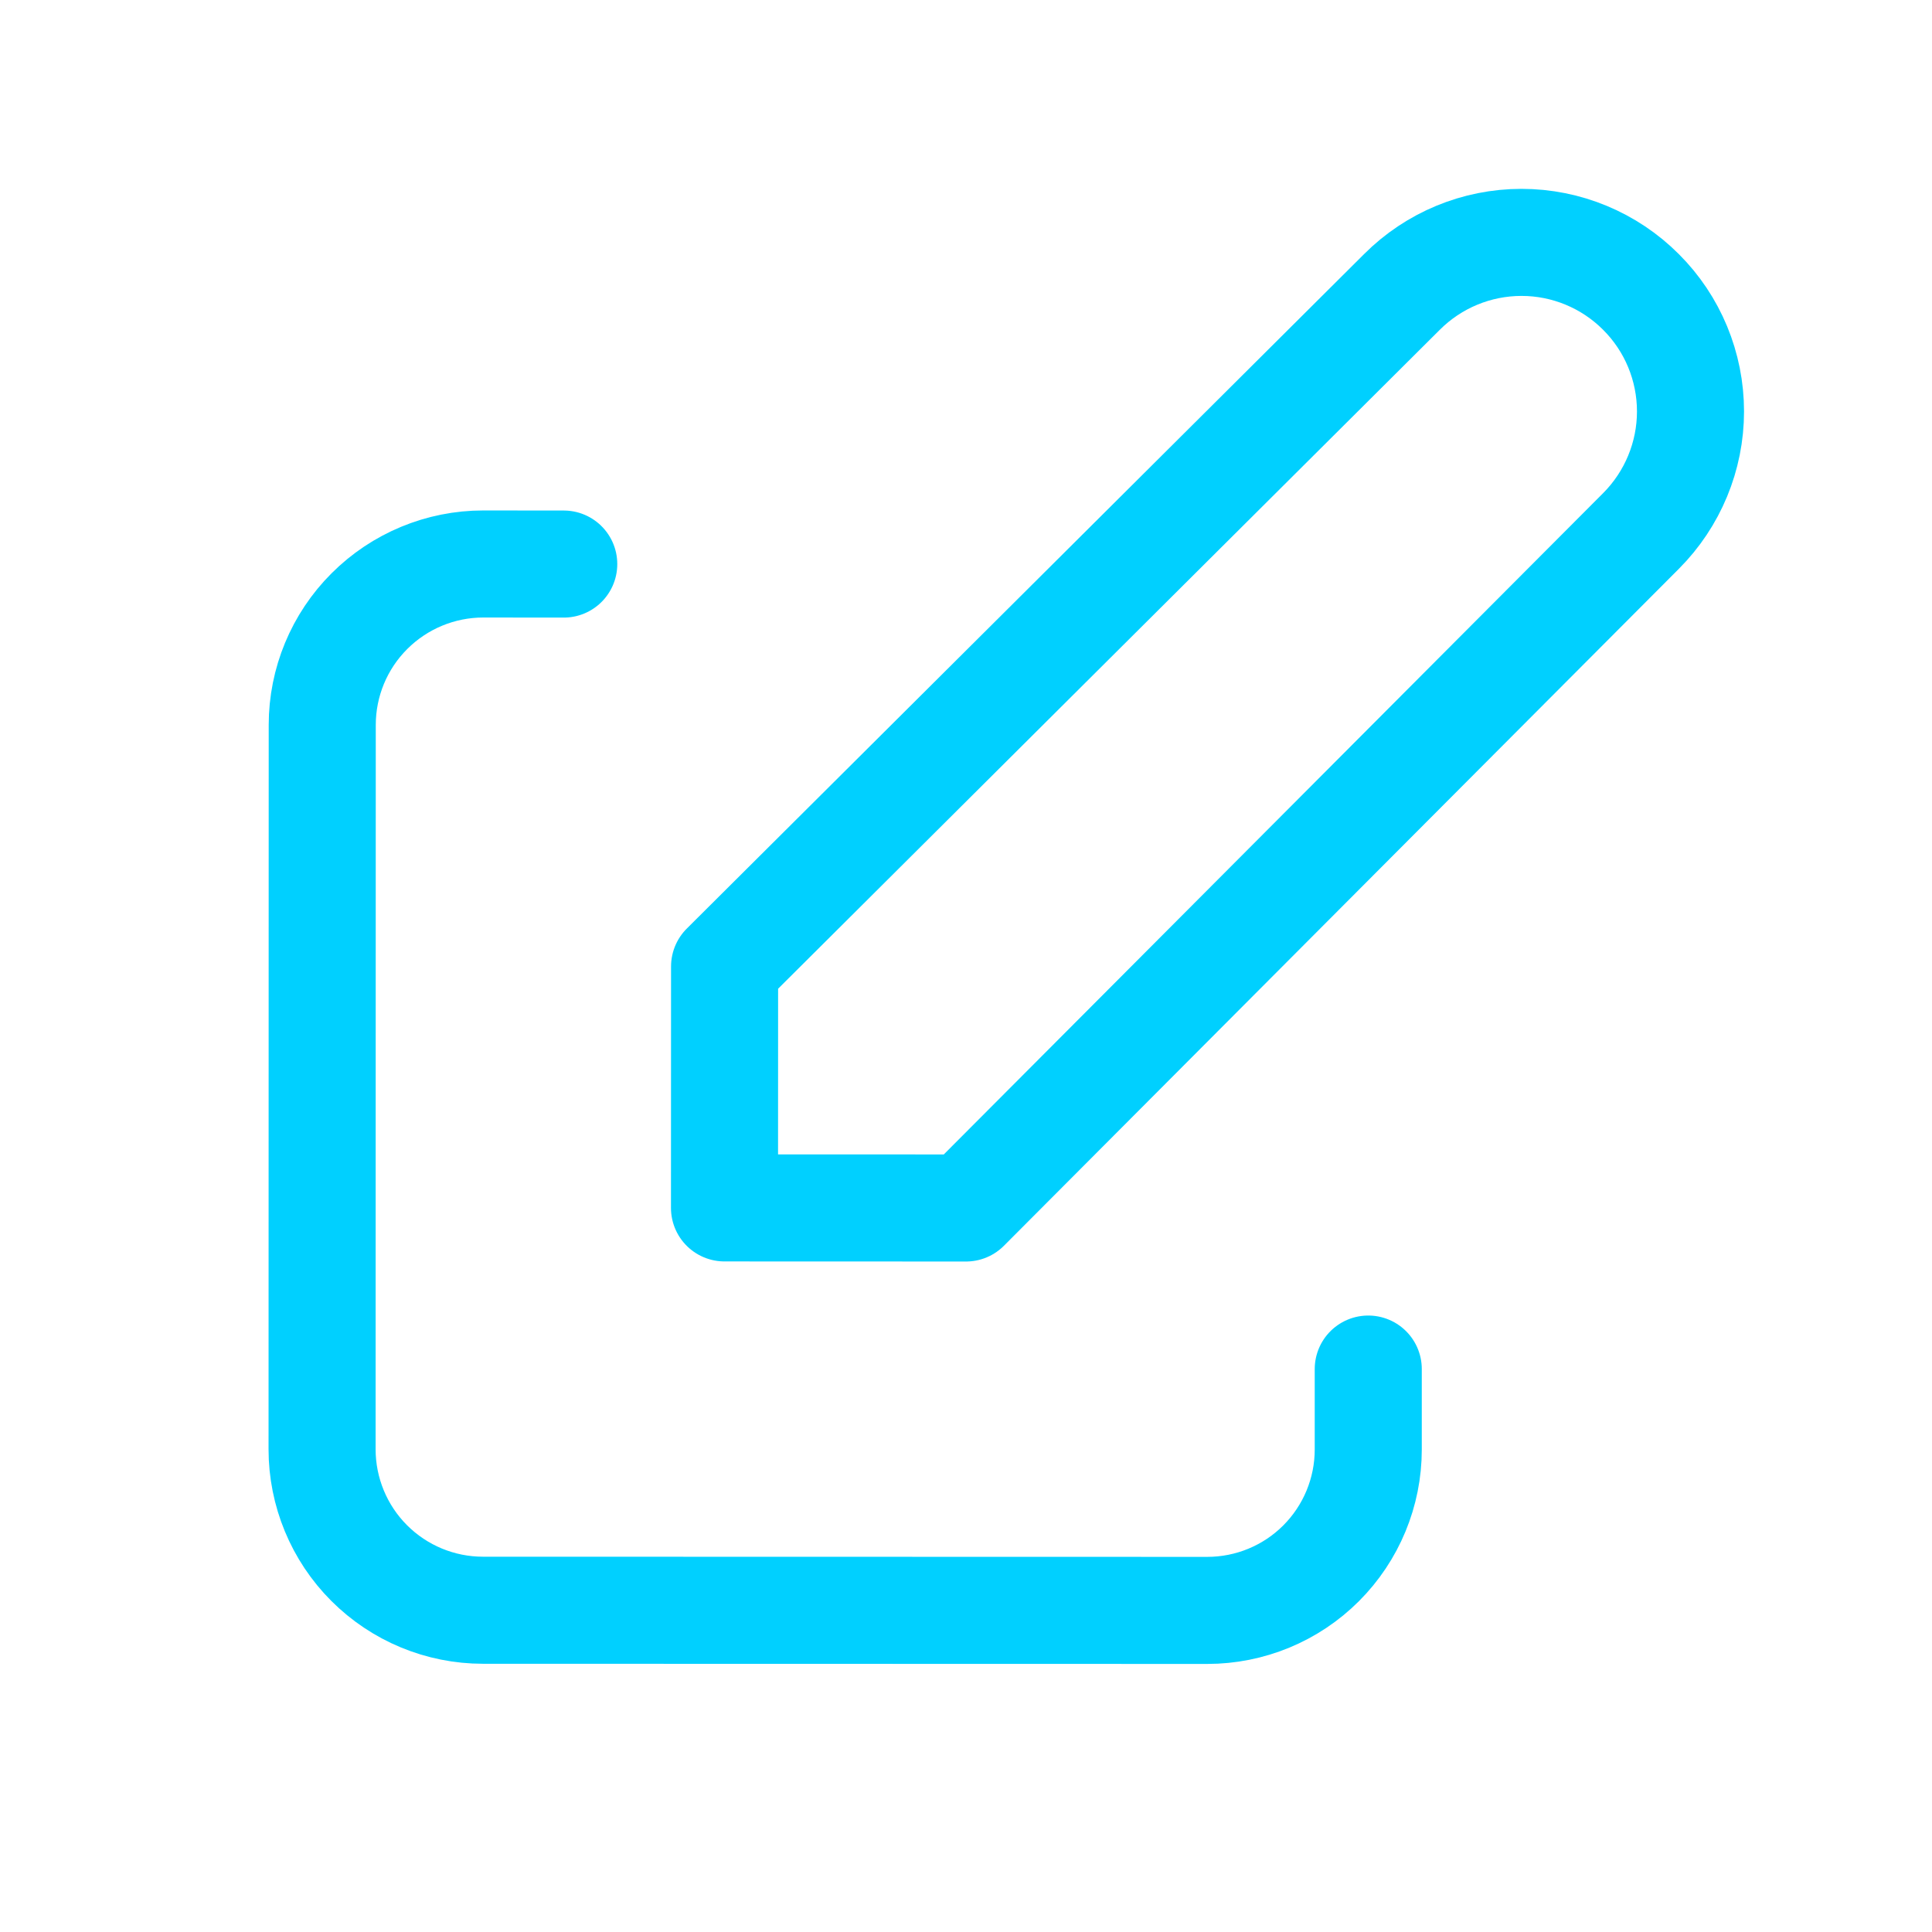 <svg width="24" height="24" viewBox="0 0 24 24" fill="none" xmlns="http://www.w3.org/2000/svg">
<g clip-path="url(#clip0_3861_15984)">
<path d="M7.003 7.007L6.003 7.006C5.473 7.006 4.964 7.217 4.589 7.592C4.214 7.966 4.003 8.475 4.003 9.005L4.001 18.003C4.001 18.533 4.211 19.042 4.586 19.417C4.961 19.792 5.469 20.003 6 20.003L14.997 20.005C15.527 20.005 16.036 19.795 16.411 19.42C16.786 19.045 16.997 18.537 16.997 18.006L16.997 17.007" stroke="#00D0FF" stroke-width="1.33" stroke-linecap="round" stroke-linejoin="round"/>
<path d="M20.385 6.596C20.778 6.202 21 5.668 21 5.111C21 4.554 20.779 4.02 20.385 3.627C19.992 3.233 19.458 3.011 18.901 3.011C18.344 3.011 17.81 3.232 17.416 3.626L9.001 12.006L9 15.005L12 15.006L20.385 6.596Z" stroke="#00D0FF" stroke-width="1.33" stroke-linecap="round" stroke-linejoin="round"/>
</g>
<defs>
<clipPath id="clip0_3861_15984">
<rect width="23.993" height="23.993" fill="white" transform="translate(0.008 0.007) rotate(0.017)"/>
</clipPath>
</defs>
</svg>
